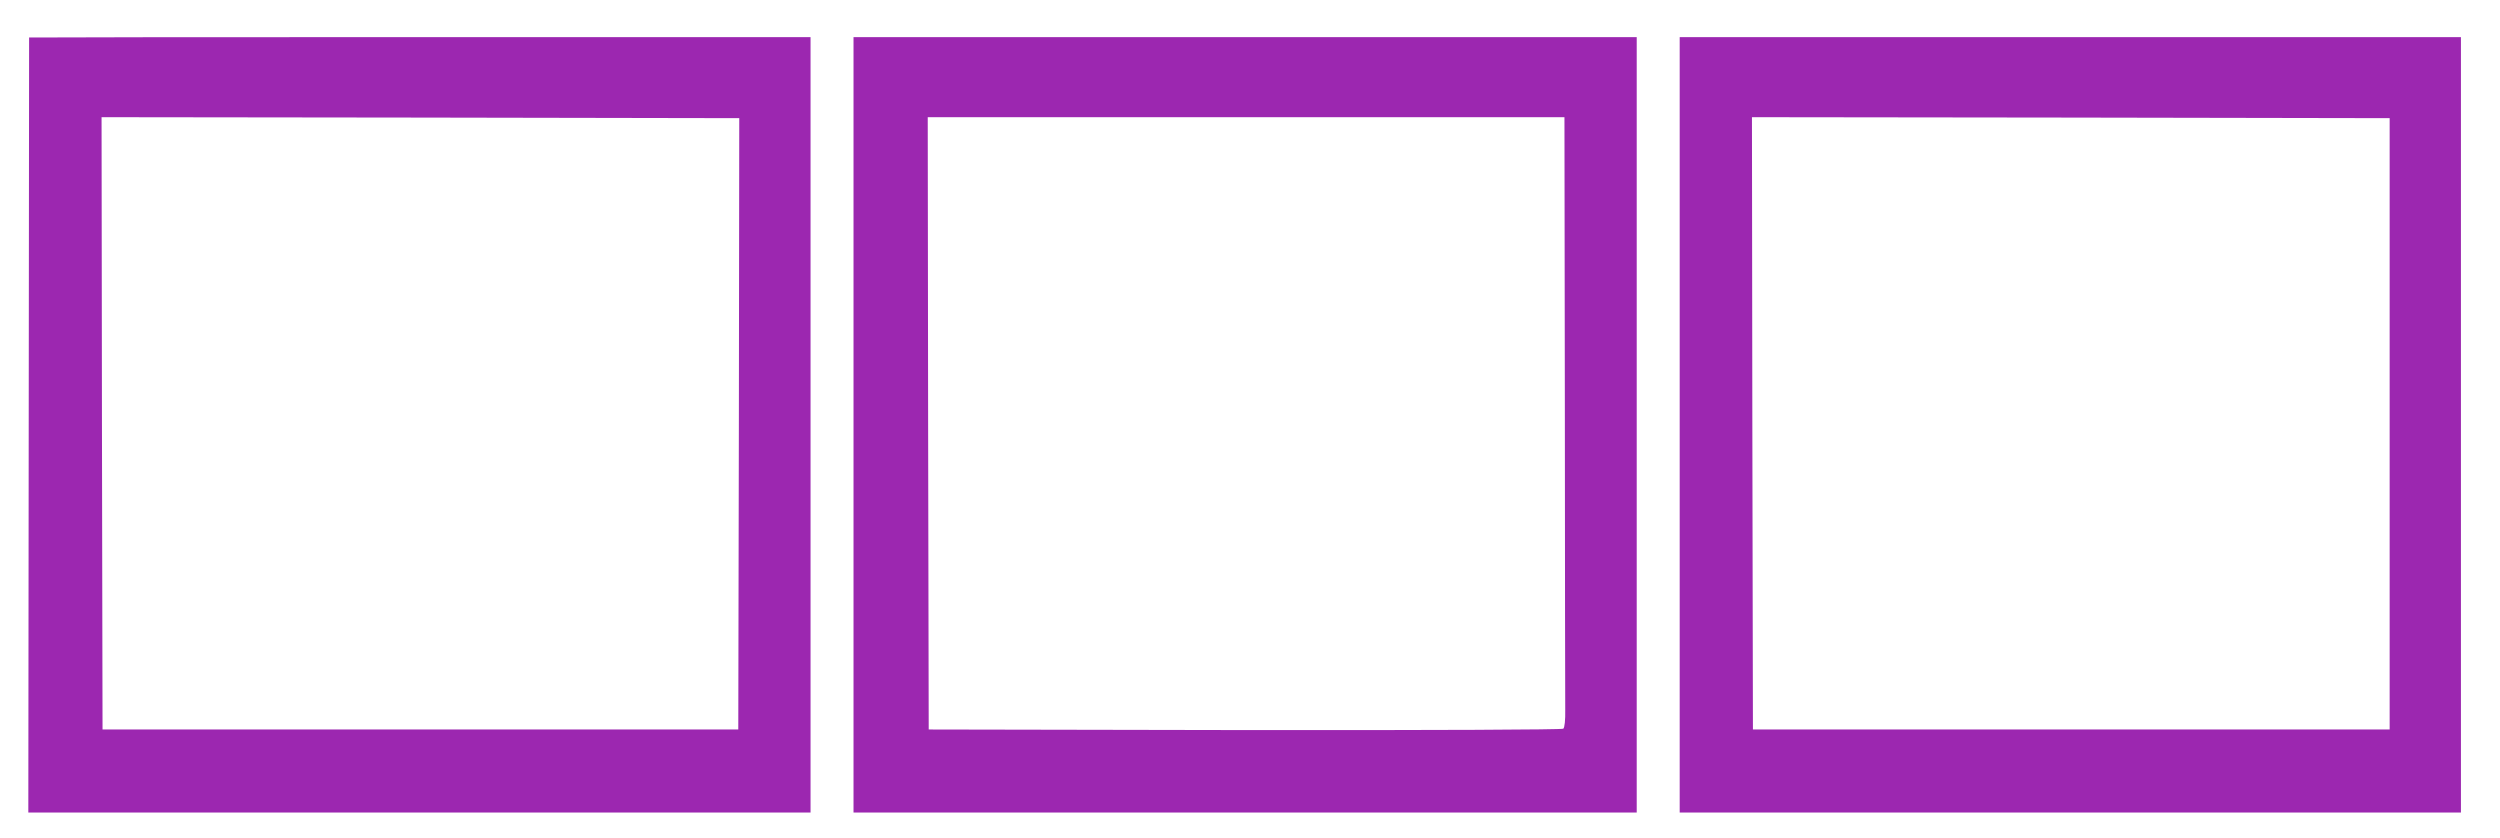 <?xml version="1.0" standalone="no"?>
<!DOCTYPE svg PUBLIC "-//W3C//DTD SVG 20010904//EN"
 "http://www.w3.org/TR/2001/REC-SVG-20010904/DTD/svg10.dtd">
<svg version="1.0" xmlns="http://www.w3.org/2000/svg"
 width="1280pt" height="429pt" viewBox="0 0 1280 429"
 preserveAspectRatio="xMidYMid meet">
<g transform="translate(0,429) scale(0.1,-0.1)"
fill="#9c27b0" stroke="none">
<path d="M149 4098 c0 -2 -1 -895 -2 -1986 l-2 -1982 2003 0 2002 0 0 1985 0
1985 -2000 0 c-1100 0 -2000 -1 -2001 -2z m3634 -1978 l-3 -1565 -1627 0
-1628 0 -3 1568 -2 1567 1632 -2 1633 -3 -2 -1565z"/>
<path d="M4370 2115 l0 -1985 2005 0 2005 0 0 1985 0 1985 -2005 0 -2005 0 0
-1985z m3642 103 c0 -810 2 -1513 2 -1561 1 -54 -3 -92 -10 -98 -7 -5 -652 -8
-1630 -7 l-1619 3 -3 1568 -2 1567 1630 0 1630 0 2 -1472z"/>
<path d="M8600 2115 l0 -1985 2000 0 2000 0 0 1985 0 1985 -2000 0 -2000 0 0
-1985z m3635 5 l0 -1565 -1630 0 -1630 0 -3 1568 -2 1567 1632 -2 1633 -3 0
-1565z"/>
</g>
</svg>
